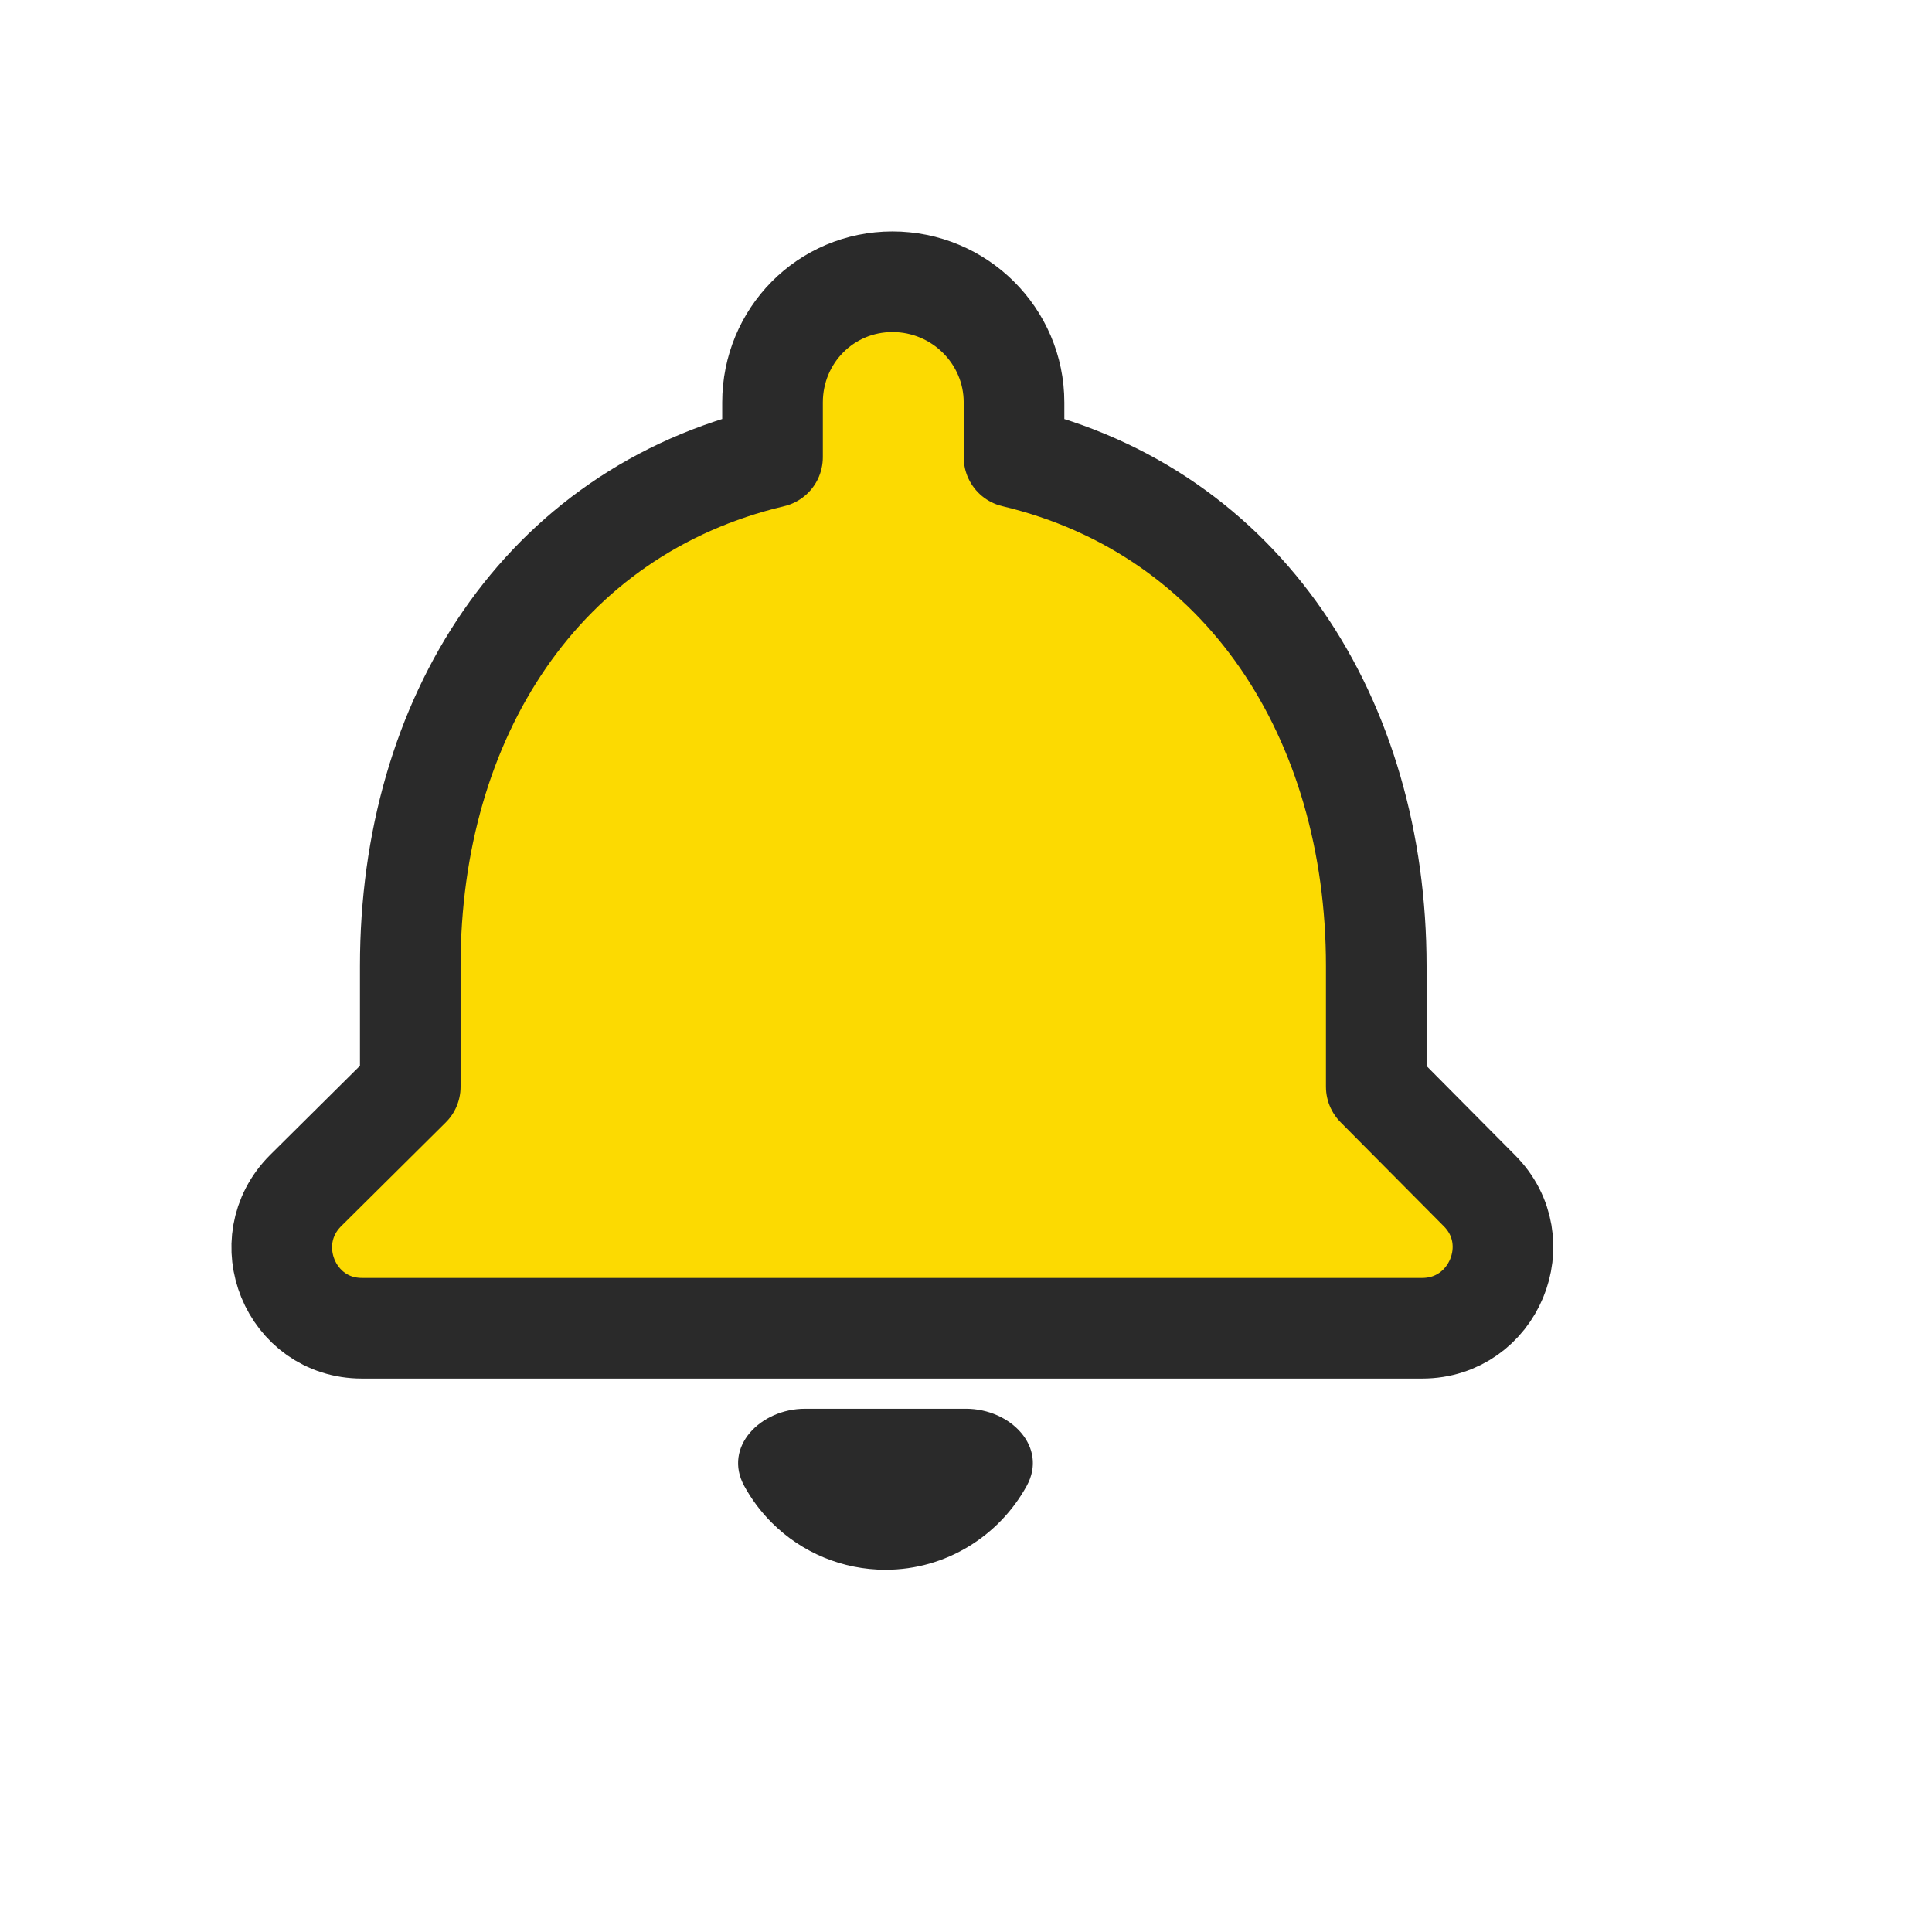 <svg width="48" height="48" viewBox="0 0 48 48" fill="none" xmlns="http://www.w3.org/2000/svg">
<path d="M34.193 27L34.193 24C34.193 17.86 30.913 12.72 25.193 11.36V10C25.193 8.34 23.833 7 22.173 7C20.513 7 19.193 8.34 19.193 10V11.36C13.453 12.72 10.193 17.84 10.193 24L10.193 27L7.593 29.58C6.333 30.84 7.213 33 8.993 33H35.333C37.113 33 38.013 30.84 36.753 29.58L34.193 27Z" fill="#FCDA01" stroke="#2A2A2A" stroke-width="2.5" stroke-linejoin="round"/>
<path d="M25.508 36.917C24.826 38.156 23.507 39 22 39C20.939 39 19.922 38.579 19.172 37.828C18.9 37.556 18.671 37.249 18.49 36.918C17.96 35.948 18.895 35 20 35H24C25.105 35 26.04 35.949 25.508 36.917Z" fill="#2A2A2A"/>
</svg>

